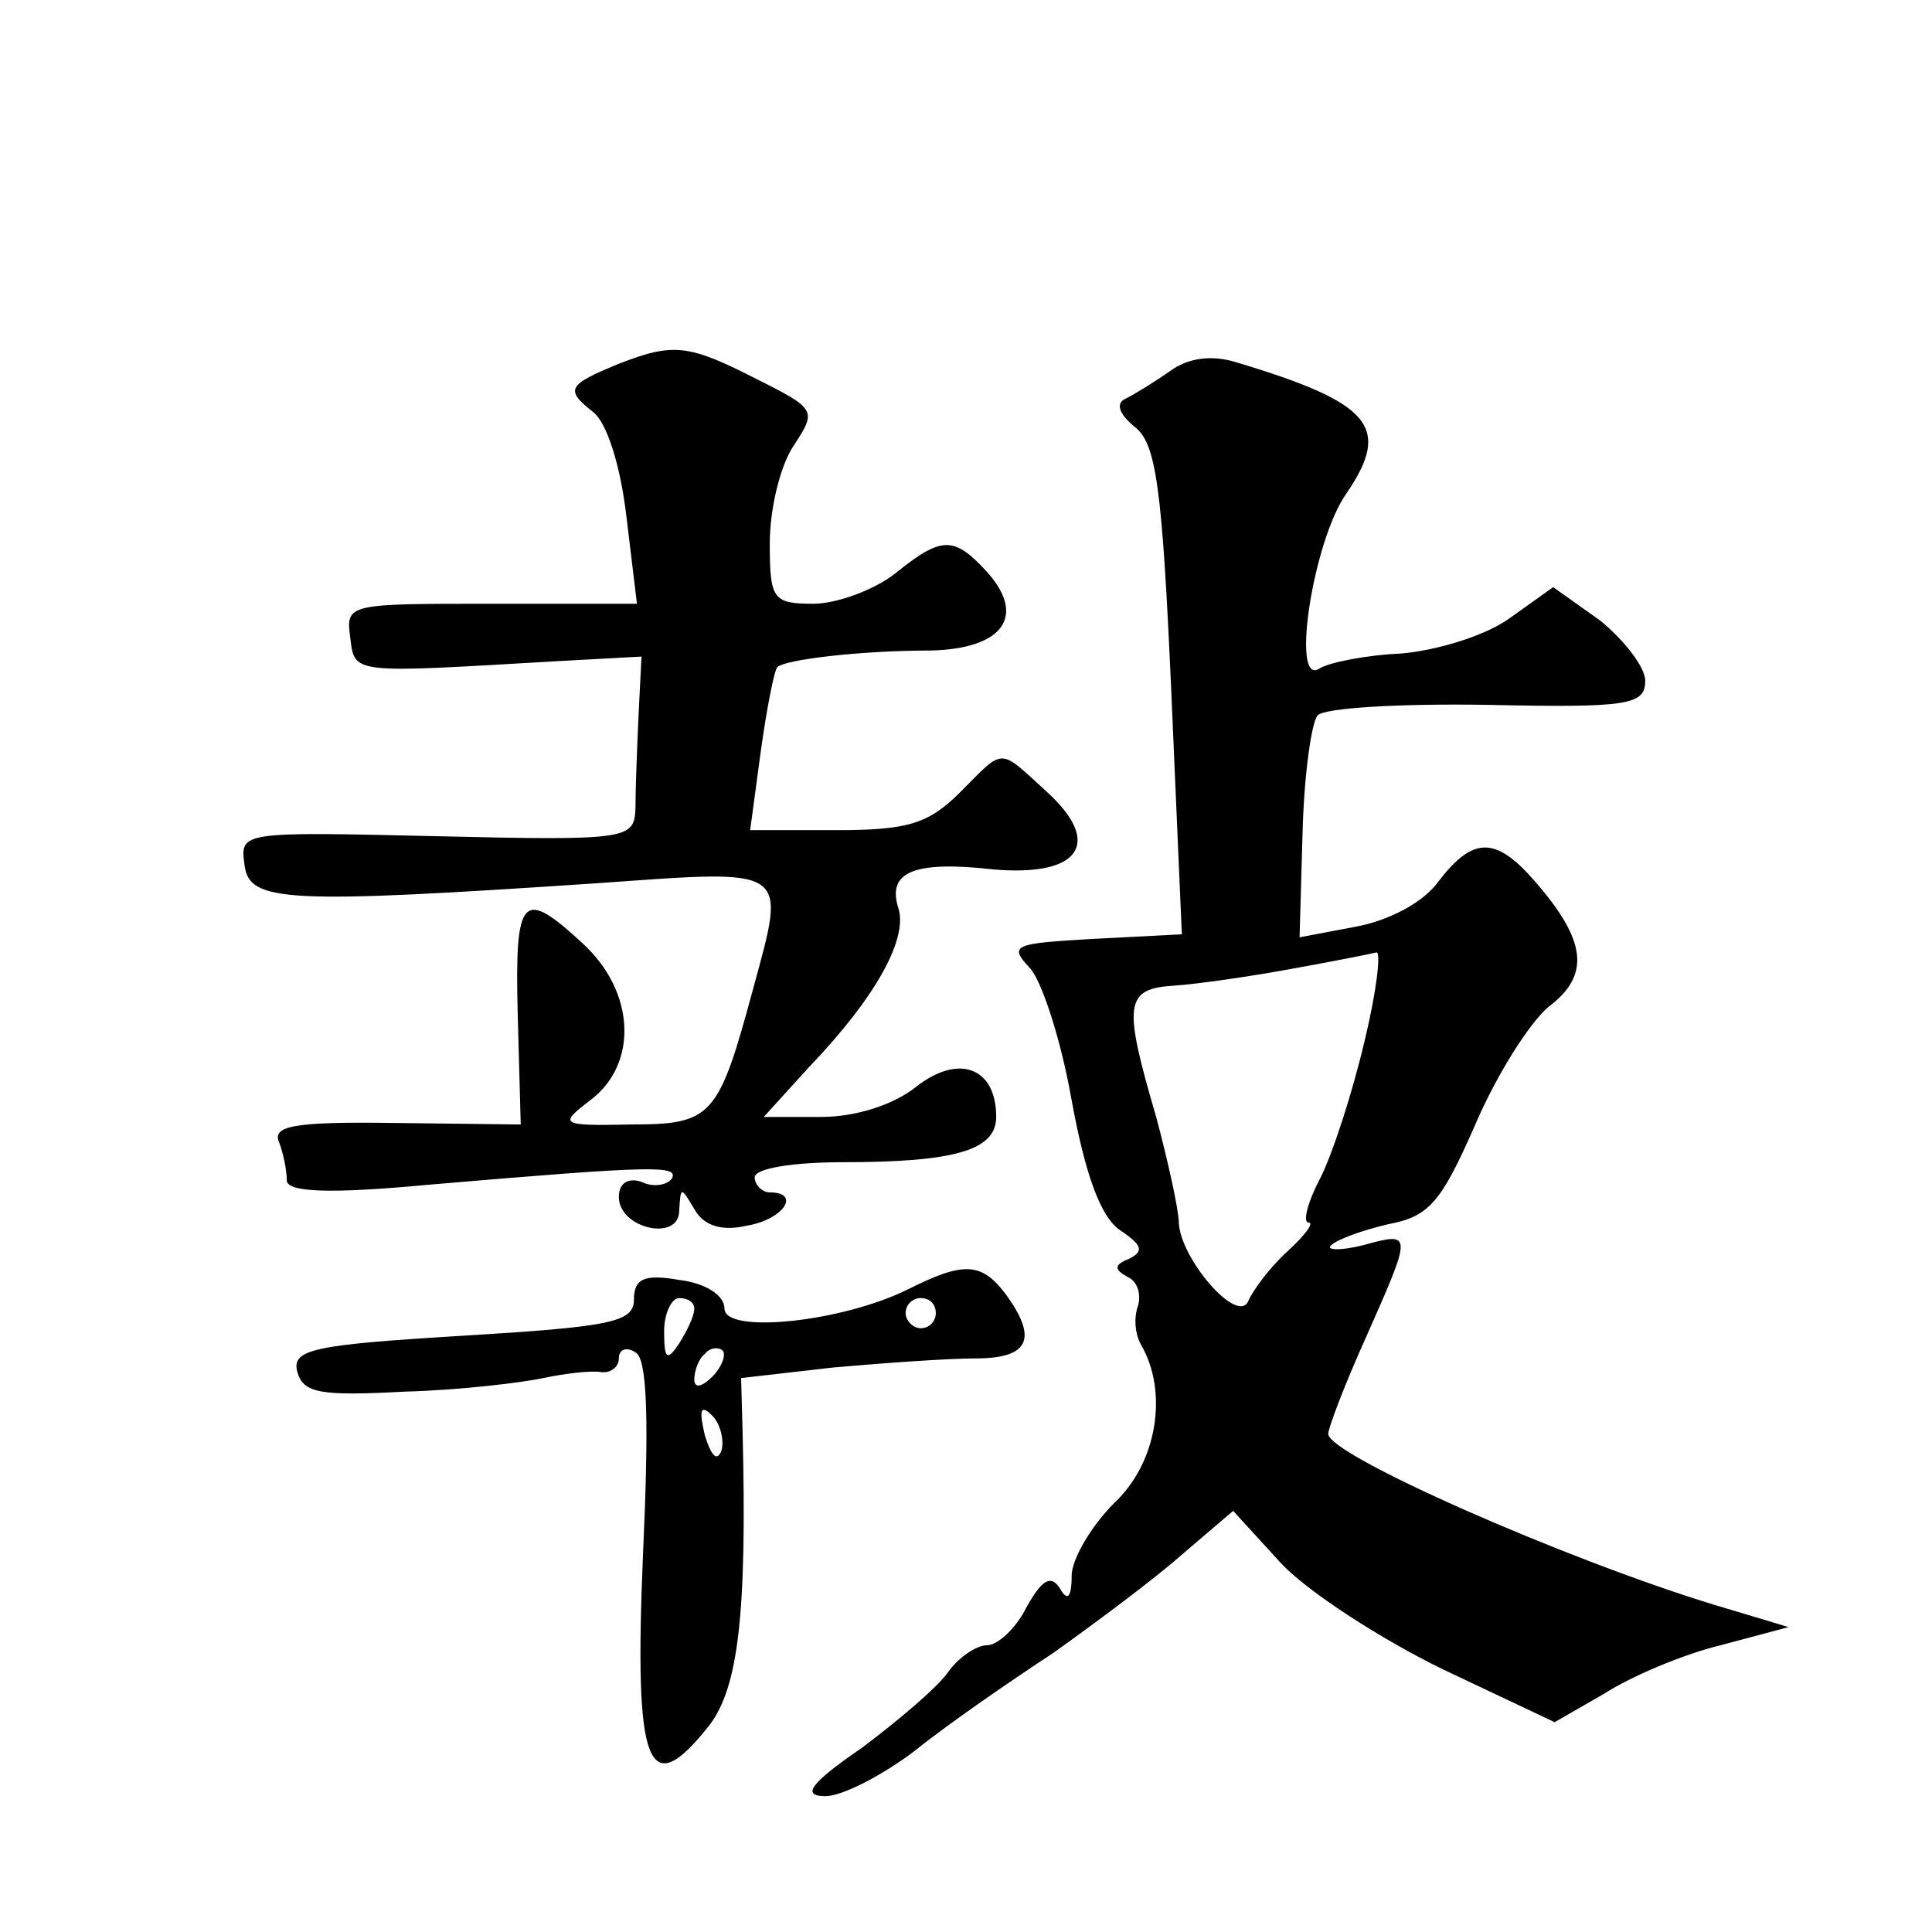 <?xml version="1.0" standalone="no"?>
<!DOCTYPE svg PUBLIC "-//W3C//DTD SVG 20010904//EN"
 "http://www.w3.org/TR/2001/REC-SVG-20010904/DTD/svg10.dtd">
<svg version="1.0" xmlns="http://www.w3.org/2000/svg"
 width="128pt" height="128pt" viewBox="0 0 128 128"
 preserveAspectRatio="xMidYMid meet">
<g transform="translate(0,128) scale(0.1,-0.1)"
fill="#0" stroke="none">
<path d="M410 1039 c-34 -14 -36 -17 -17 -32 9 -7 18 -35 22 -69 l7 -58 -97 0 c-94
0 -96 0 -93 -22 3 -25 0 -24 138 -16 l55 3 -2 -40 c-1 -22 -2 -49 -2 -61 -1 -20
-5 -21 -132 -18 -130 3 -130 3 -127 -19 3 -25 27 -26 236 -12 126 9 123 11 101
-70 -23 -85 -27 -90 -81 -90 -47 -1 -48 0 -27 16 32 24 30 72 -5 104 -40 37 -45
32 -43 -47 l2 -73 -83 1 c-68 1 -82 -2 -77 -13 3 -8 5 -19 5 -25 0 -8 29 -9 93
-3 152 13 167 13 162 4 -3 -4 -12 -6 -20 -2 -9 3 -15 -1 -15 -10 0 -21 40 -30 40
-9 1 16 1 16 10 1 6 -11 18 -15 35 -11 24 4 36 22 15 22 -5 0 -10 5 -10 10 0 6
26 10 58 10 75 0 102 8 102 30 0 33 -25 42 -53 20 -15 -12 -40 -20 -63 -20 l-38
0 30 33 c45 47 66 86 59 106 -7 23 10 31 63 25 57 -5 73 17 36 51 -33 30 -28 30
-58 0 -21 -21 -35 -25 -82 -25 l-57 0 7 52 c4 29 9 54 11 56 5 5 55 11 101 11 49
1 64 23 38 52 -22 24 -30 24 -61 -1 -14 -11 -39 -20 -54 -20 -27 0 -29 3 -29 40
0 23 7 52 16 65 15 23 15 24 -25 44 -45 23 -55 24 -91 10z M775 1034 c-10 -7 -23
-15 -29 -18 -7 -3 -5 -10 6 -19 14 -11 18 -40 24 -175 l7 -161 -58 -3 c-53 -3 -57
-4 -43 -19 8 -8 21 -48 28 -88 9 -49 19 -77 32 -86 15 -10 16 -14 6 -19 -10 -4
-10 -7 -1 -12 7 -3 9 -12 7 -19 -3 -8 -2 -19 2 -26 18 -31 11 -78 -18 -105 -15
-15 -28 -37 -28 -48 0 -15 -3 -17 -8 -8 -6 9 -12 5 -22 -13 -7 -14 -19 -25 -26
-25 -7 0 -19 -8 -26 -18 -7 -10 -33 -32 -57 -50 -35 -24 -40 -32 -24 -32 11 0 38
14 59 30 21 17 63 46 92 65 28 20 67 49 85 65 l34 29 32 -35 c18 -19 66 -50 107
-70 l74 -35 33 19 c17 11 52 26 77 32 l45 12 -50 15 c-98 30 -255 99 -255 113 0
4 11 33 25 64 31 70 31 70 -2 61 -16 -4 -25 -3 -21 0 4 4 21 10 38 14 27 5 35 15
57 65 14 33 36 68 49 79 28 21 25 44 -9 83 -26 30 -41 30 -64 0 -10 -14 -33 -26
-55 -30 l-37 -7 2 70 c1 38 6 73 10 77 4 5 55 8 113 7 93 -2 104 0 104 16 0 9 -14
27 -30 40 l-31 22 -28 -20 c-16 -12 -49 -22 -73 -24 -23 -1 -48 -6 -54 -10 -19
-12 -4 85 18 116 30 44 17 60 -73 87 -16 5 -32 3 -44 -6z m129 -444 c-8 -34 -21
-74 -29 -90 -9 -17 -12 -30 -8 -30 4 0 -3 -9 -14 -19 -12 -11 -23 -26 -26 -33 -7
-16 -45 28 -46 52 0 8 -7 40 -15 70 -22 75 -21 85 12 87 15 1 50 6 77 11 28 5 53
10 57 11 3 0 0 -26 -8 -59z M420 419 c0 -15 -15 -18 -114 -24 -99 -6 -113 -9 -109
-24 4 -14 15 -16 71 -13 37 1 78 6 92 9 14 3 31 5 38 4 6 -1 12 3 12 9 0 6 5 8
11 4 8 -4 9 -46 5 -134 -6 -141 3 -165 44 -113 19 25 25 73 22 194 l-1 36 61 7
c34 3 76 6 94 6 36 0 42 13 20 43 -16 21 -28 21 -64 3 -44 -22 -122 -30 -122 -13
0 9 -13 17 -30 19 -23 4 -30 1 -30 -13z m40 -6 c0 -5 -5 -15 -10 -23 -8 -12 -10
-11 -10 8 0 12 5 22 10 22 6 0 10 -3 10 -7z m160 -3 c0 -5 -4 -10 -10 -10 -5 0
-10 5 -10 10 0 6 5 10 10 10 6 0 10 -4 10 -10z m-148 -42 c-7 -7 -12 -8 -12 -2
0 6 3 14 7 17 3 4 9 5 12 2 2 -3 -1 -11 -7 -17z m6 -49 c-3 -8 -7 -3 -11 10 -4
17 -3 21 5 13 5 -5 8 -16 6 -23z"/>
</g>
</svg>
